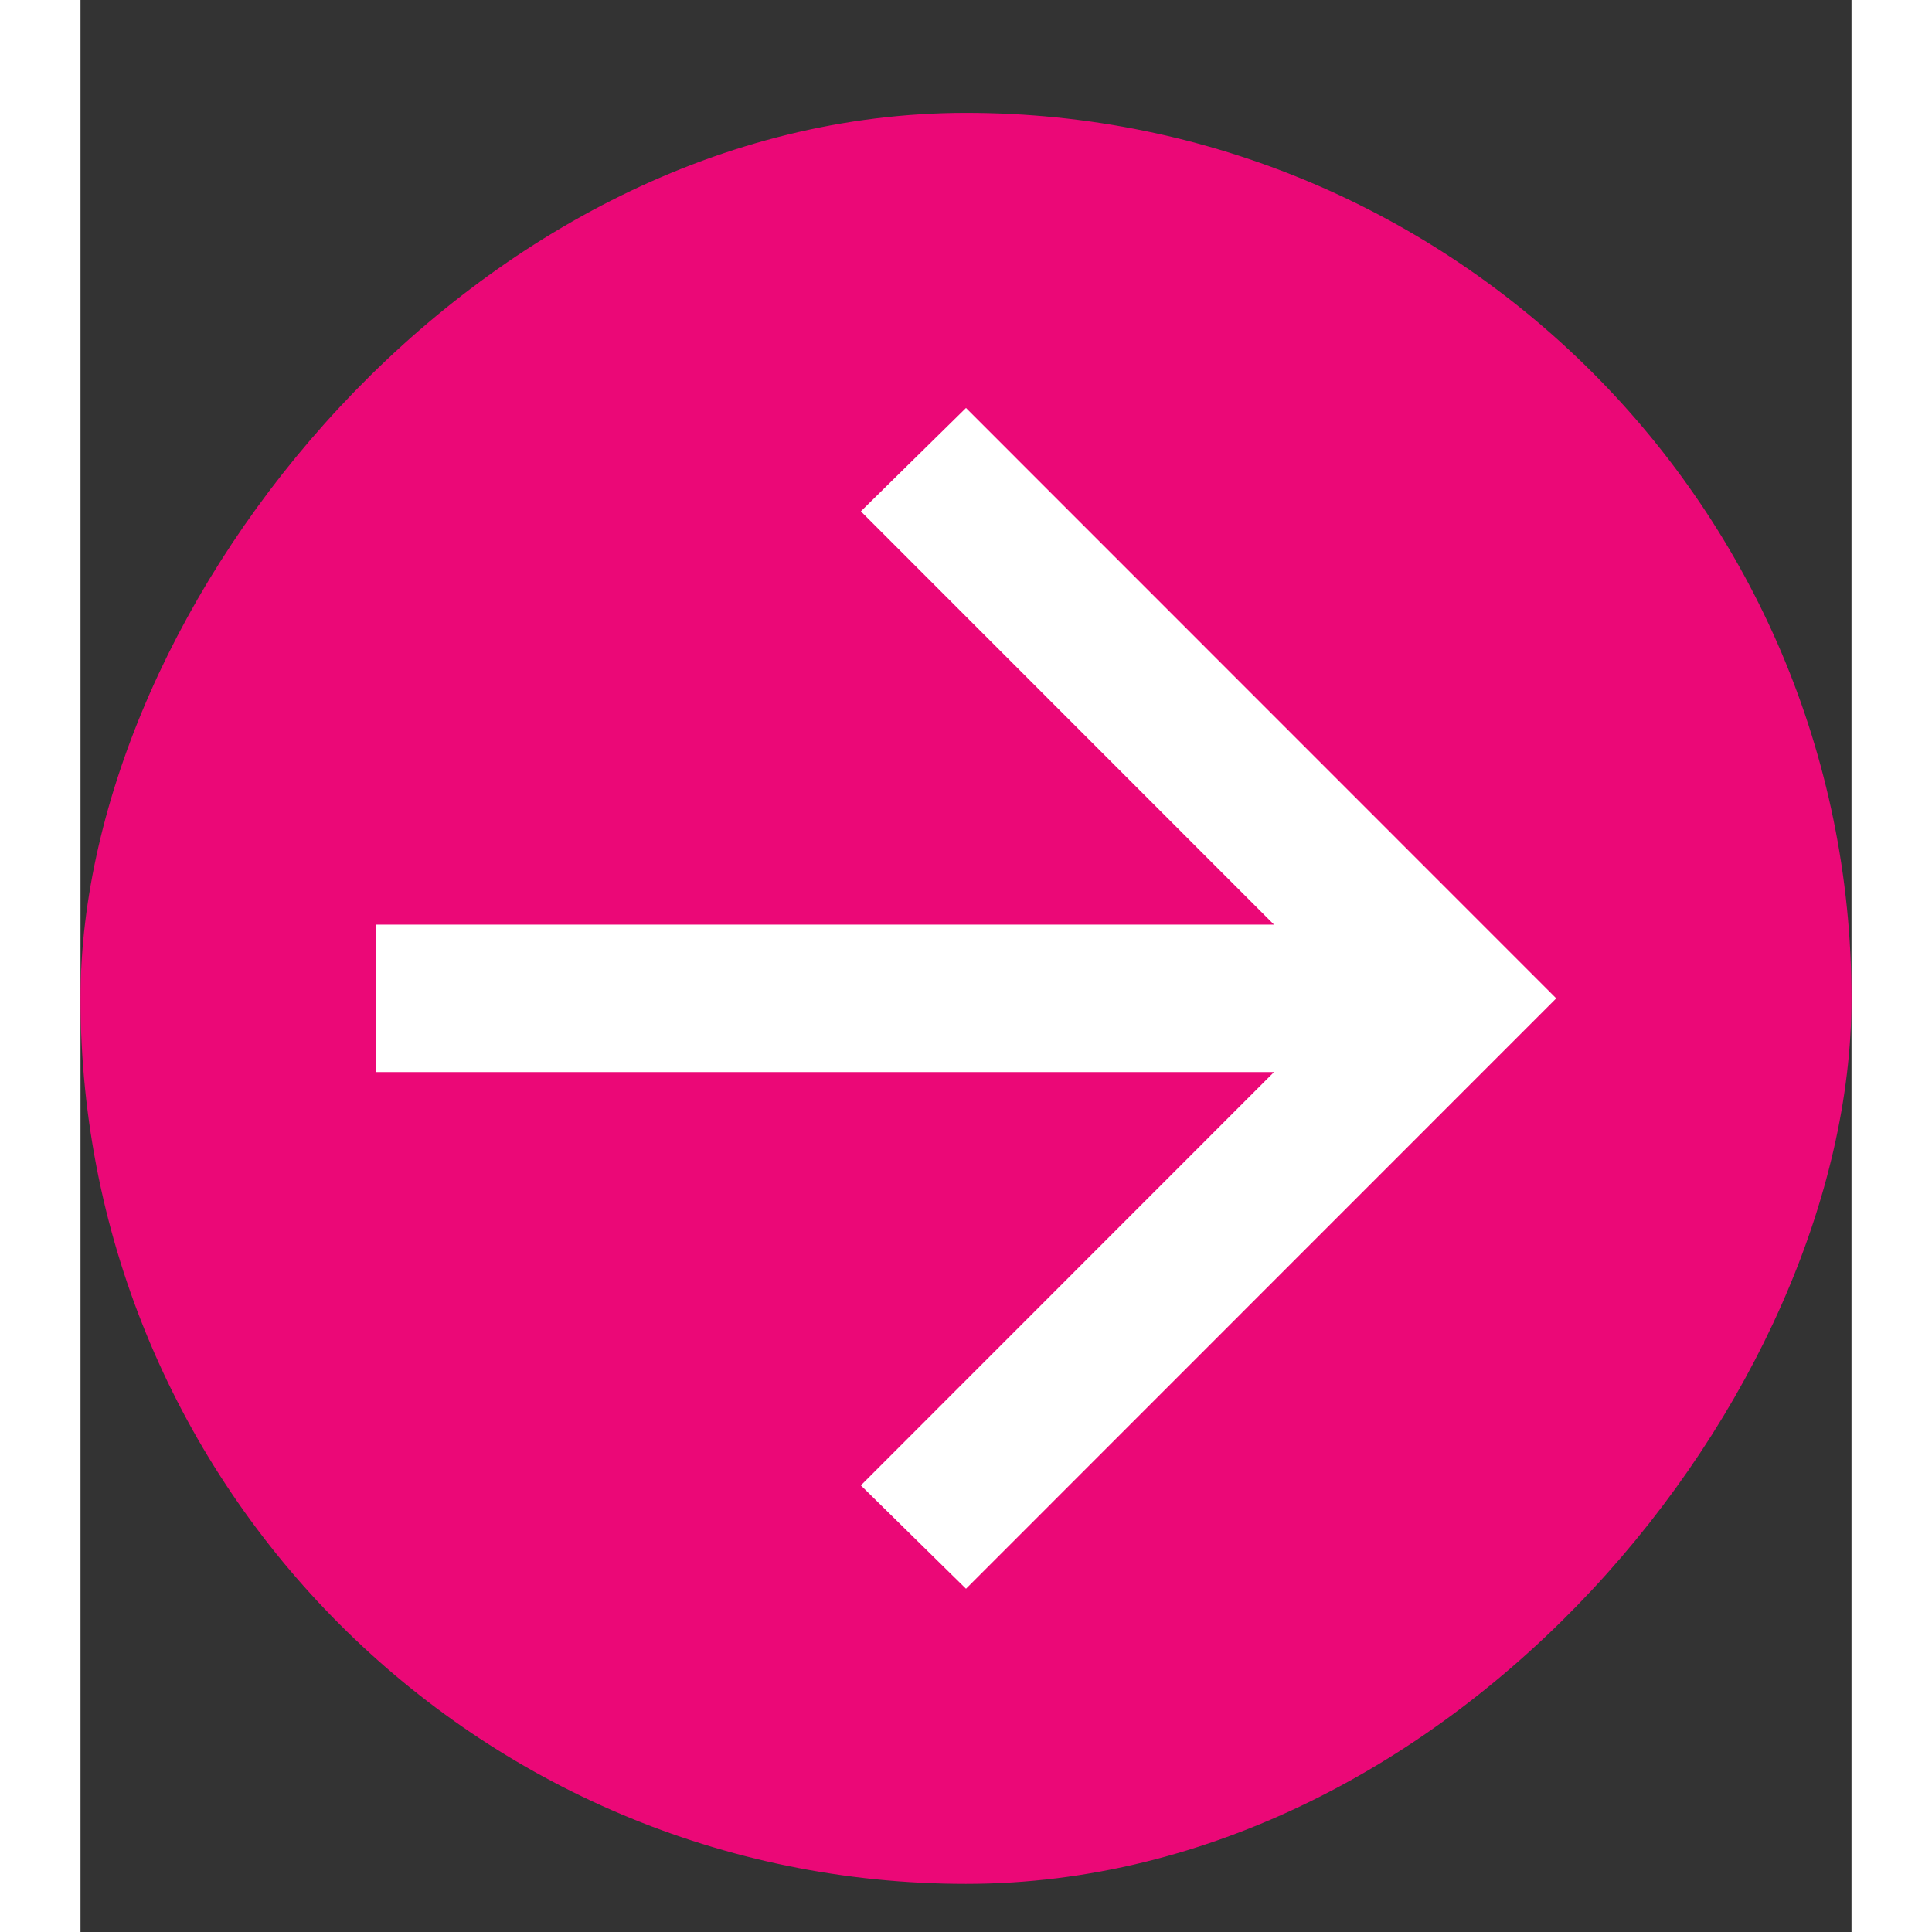 <svg height="24" width="24" viewBox="0 0 11 12" fill="none" xmlns="http://www.w3.org/2000/svg">
<rect x="0" y="0" width="11" height="12" fill="#333333" stroke="none"/>
<rect width="11" height="11" rx="5.5" transform="matrix(-1 0 0 1 11 0.701)" fill="#EB0877"/>
<path d="M7.413 6.659L4.847 9.226L5.5 9.868L9.166 6.201L5.5 2.534L4.847 3.176L7.413 5.743H1.833V6.659H7.413Z" fill="white"/>
</svg>
